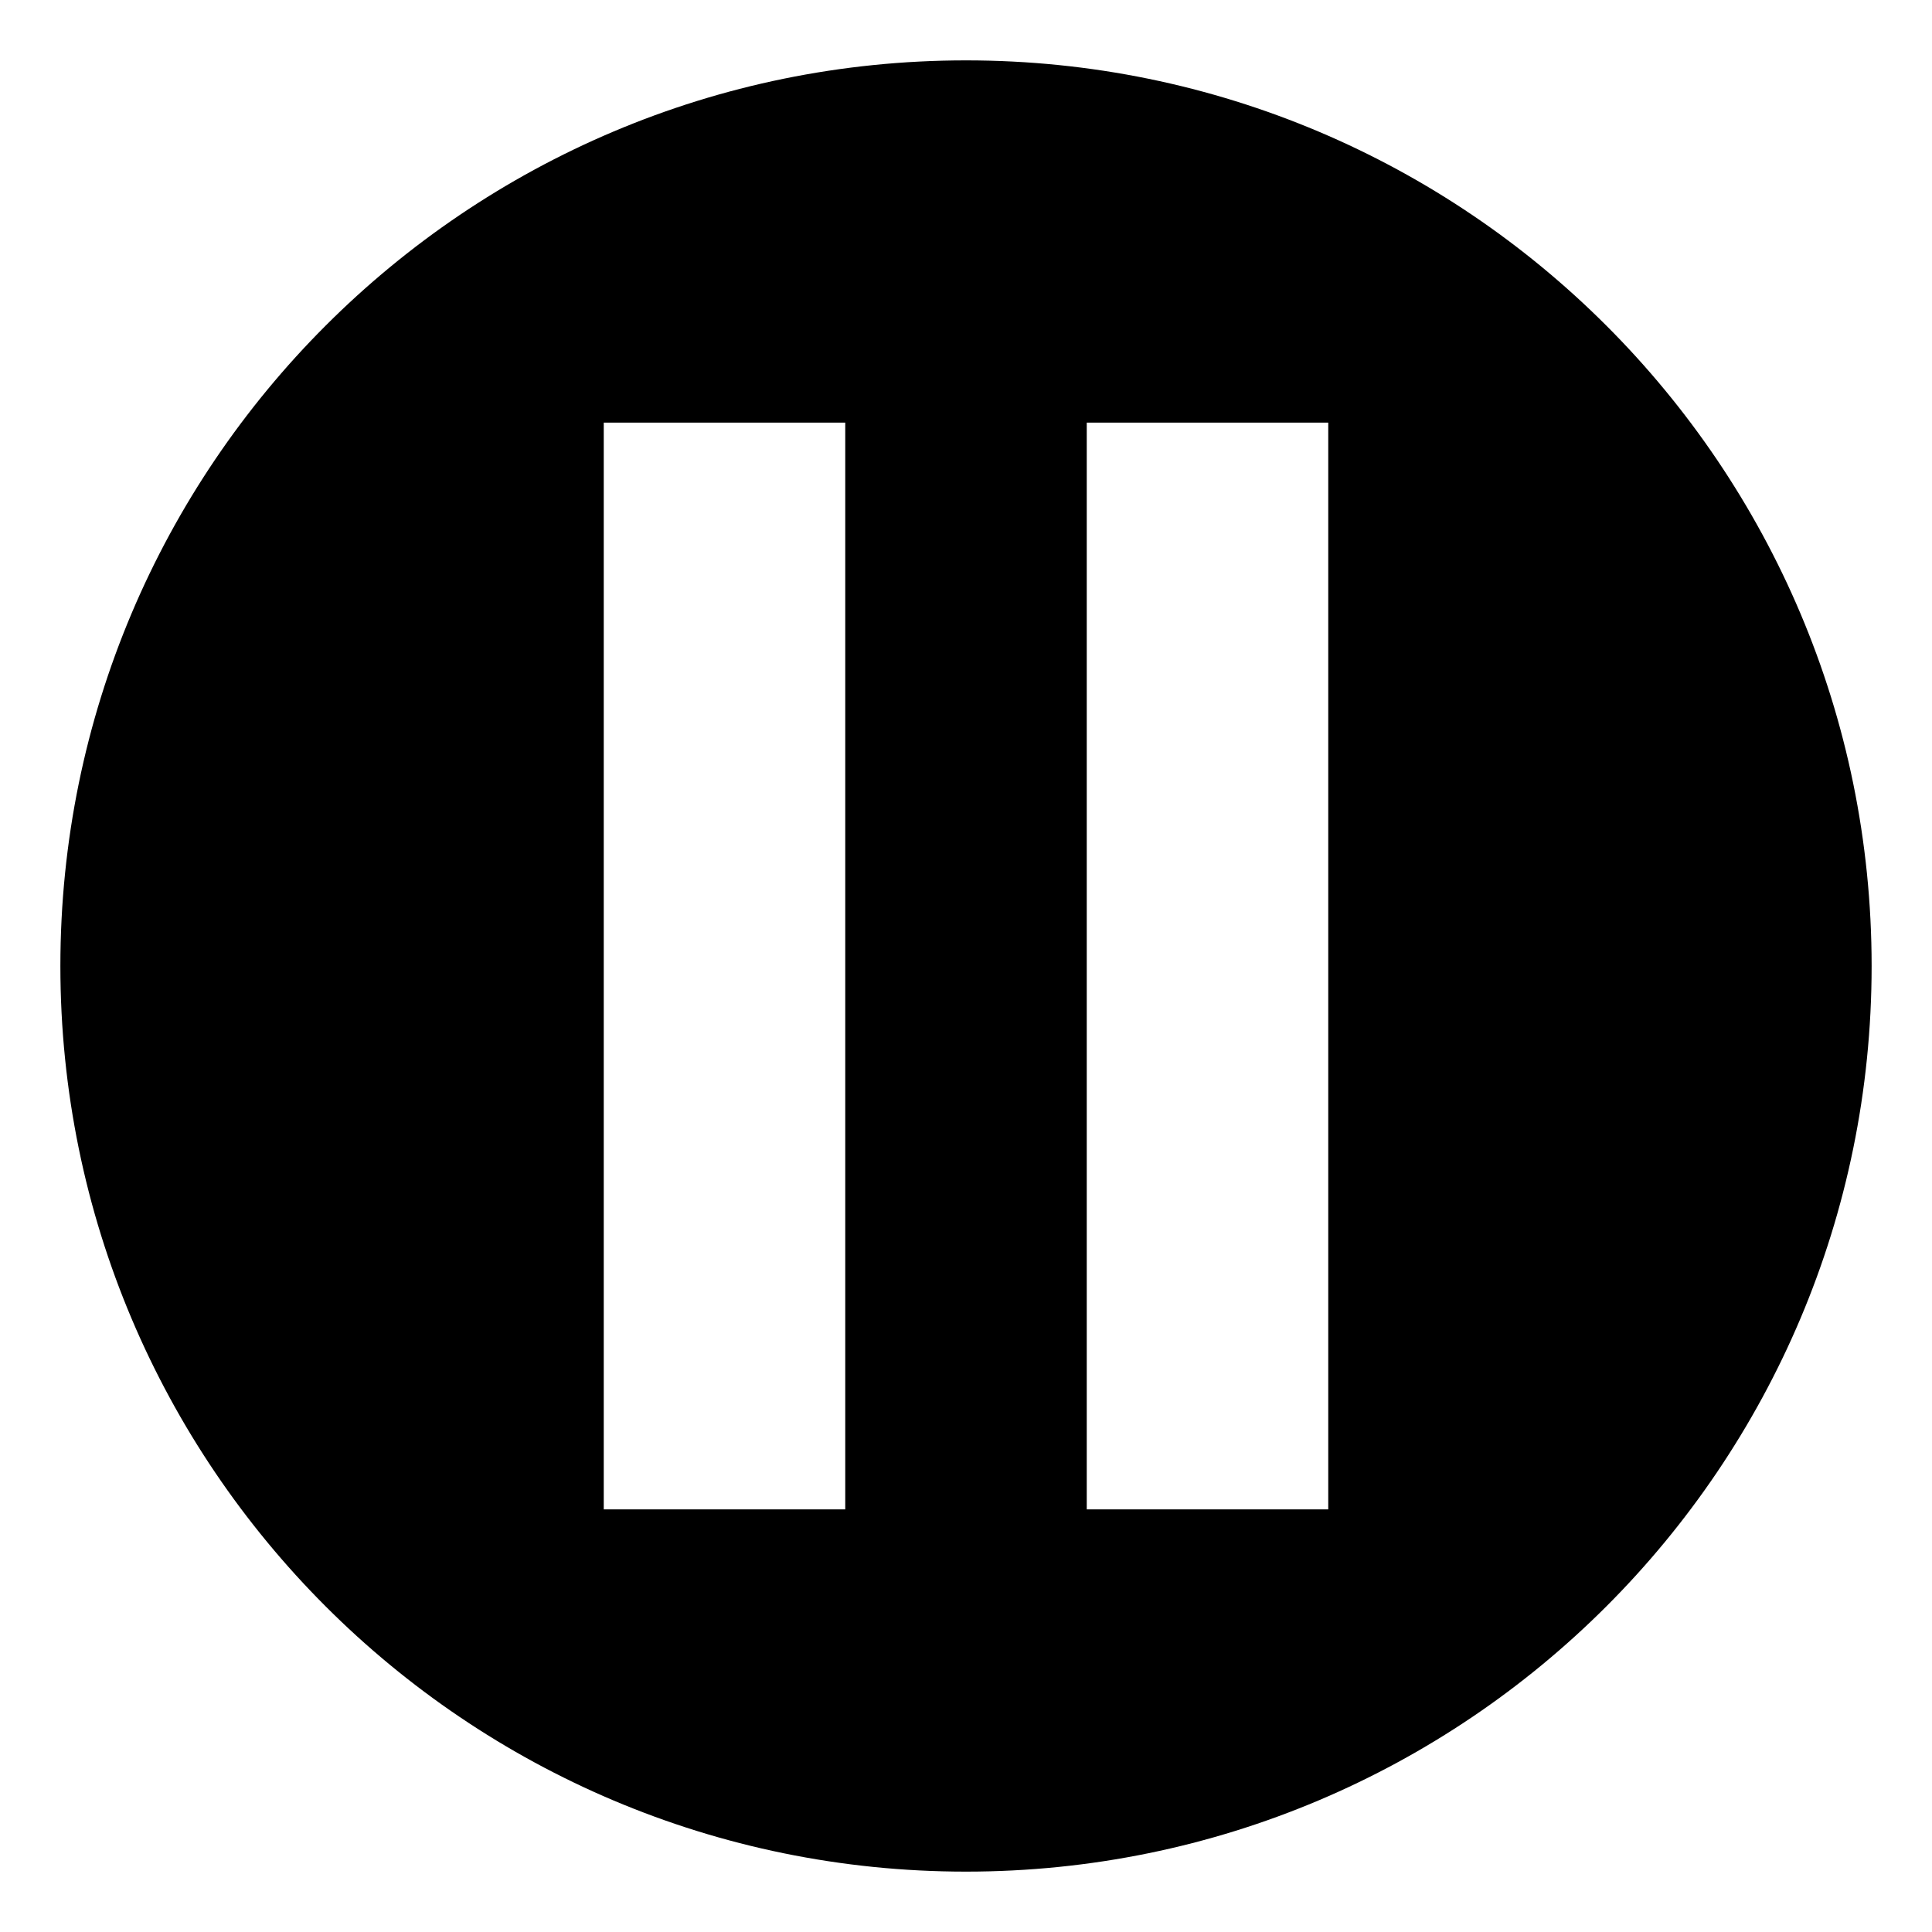 <?xml version="1.0" encoding="utf-8"?><!-- Скачано с сайта svg4.ru / Downloaded from svg4.ru -->
<svg width="800px" height="800px" viewBox="0 0 64 64" xmlns="http://www.w3.org/2000/svg" xmlns:xlink="http://www.w3.org/1999/xlink" aria-hidden="true" role="img" class="iconify iconify--emojione-monotone" preserveAspectRatio="xMidYMid meet"><path d="M32 2C15.432 2 2 15.432 2 32c0 16.569 13.432 30 30 30s30-13.431 30-30C62 15.432 48.568 2 32 2m-4 48h-8V14h8v36m16 0h-8V14h8v36" fill="#000000"></path></svg>